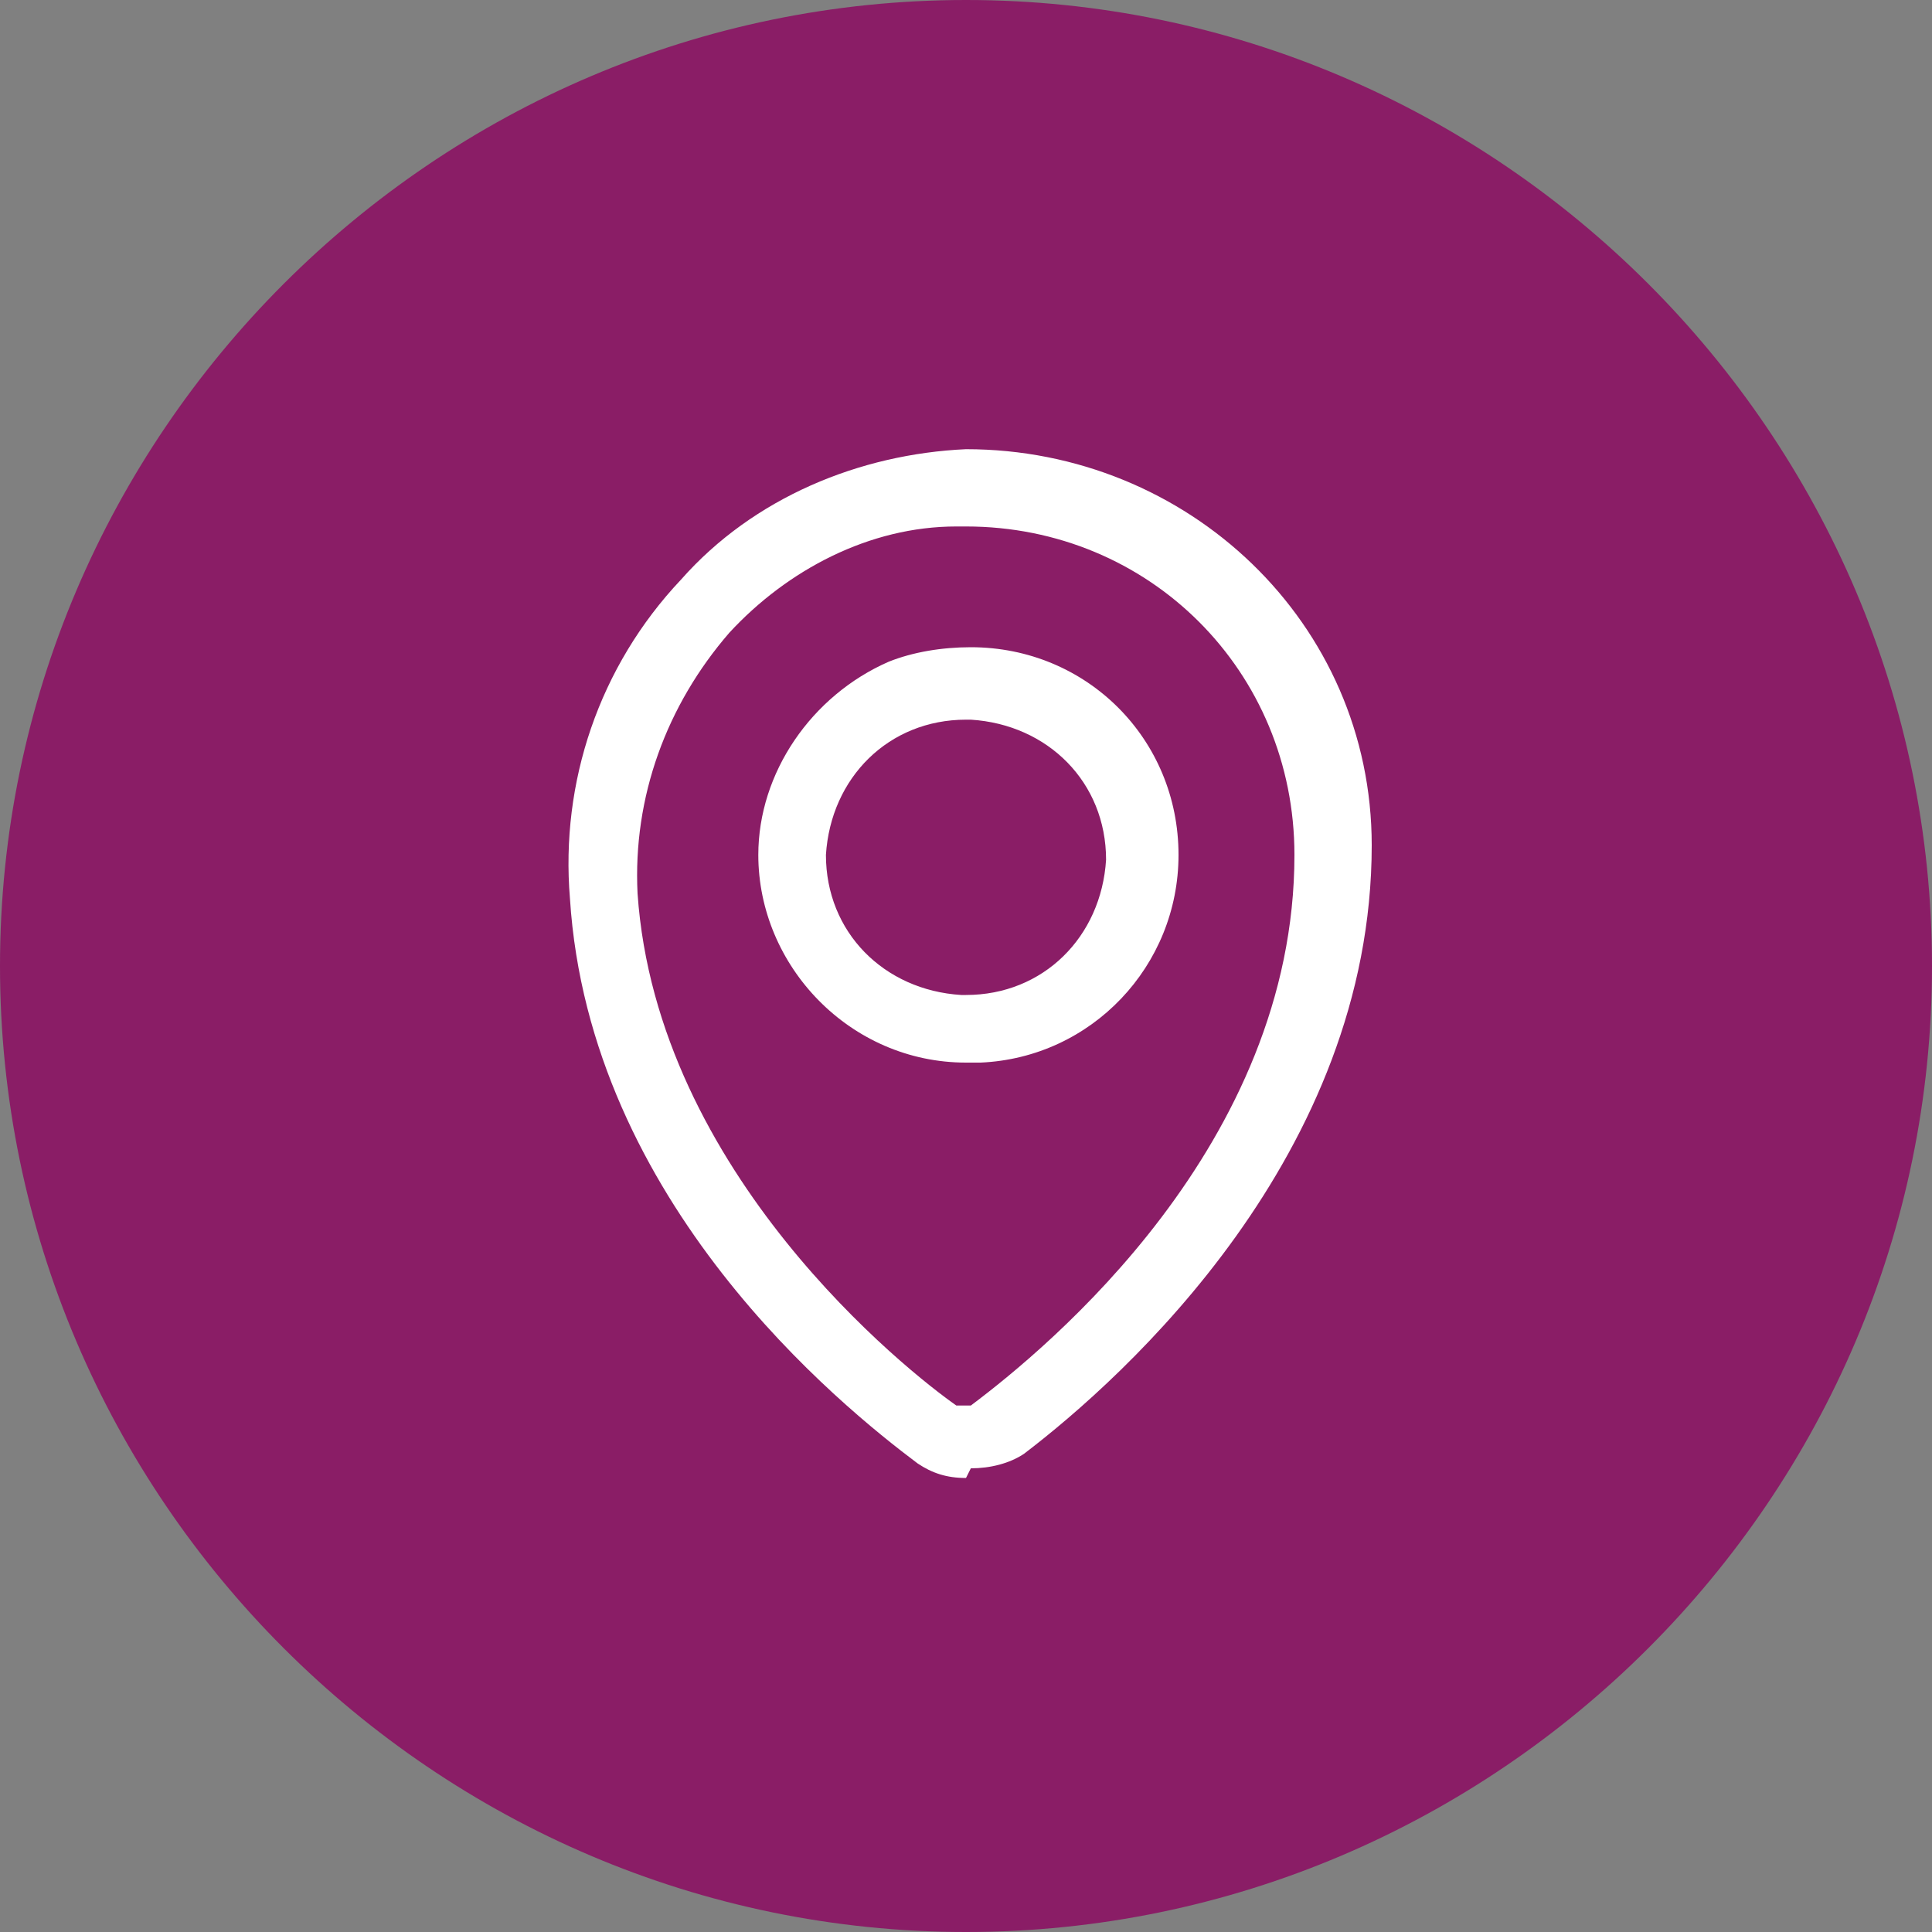 <?xml version="1.0" encoding="UTF-8"?>
<svg xmlns="http://www.w3.org/2000/svg" id="Calque_1" data-name="Calque 1" version="1.1" viewBox="0 0 40 40">
  <rect x="0" y="0" width="40" height="40" fill="#808080" stroke="none"/>
  <defs>
    <style>
      .cls-1 {
        fill: #fff;
      }

      .cls-1, .cls-2 {
        stroke-width: 0px;
      }

      .cls-2 {
        fill: #8a1d66;
      }
    </style>
  </defs>
  <g id="Groupe_15" data-name="Groupe 15">
    <path id="Tracé_70" data-name="Tracé 70" class="cls-2" d="M20,40h0C9,40,0,31,0,20S9,0,20,0s20,9,20,20-9,20-20,20"></path>
    <path id="Tracé_71" data-name="Tracé 71" class="cls-1" d="M20,30.6c-.4,0-.7-.1-1-.3-1.6-1.2-6.8-5.4-7.2-11.7-.2-2.4.6-4.8,2.3-6.6,1.5-1.7,3.7-2.6,5.9-2.7,4.6,0,8.4,3.6,8.4,8.2,0,0,0,0,0,0,0,6.4-5.1,11-7.2,12.6-.3.2-.7.3-1.1.3h0ZM19.8,10.9c-1.8,0-3.5.9-4.7,2.2-1.3,1.5-2,3.4-1.9,5.4.4,5.8,5.6,9.9,6.6,10.6h.3c1.6-1.2,6.7-5.4,6.7-11.4,0-3.8-3-6.8-6.8-6.8,0,0,0,0,0,0h-.2ZM20,22c-2.4,0-4.3-2-4.3-4.3,0-1.7,1.1-3.3,2.7-4,.5-.2,1.1-.3,1.7-.3,2.4,0,4.3,1.9,4.3,4.3,0,2.3-1.8,4.2-4.1,4.3h-.2s0,0,0,0ZM20,14.9c-1.6,0-2.8,1.2-2.9,2.8,0,1.6,1.2,2.8,2.8,2.9,0,0,0,0,.1,0,1.6,0,2.8-1.2,2.9-2.8,0-1.6-1.2-2.8-2.8-2.9,0,0,0,0-.1,0"></path>
  </g>
</svg>
